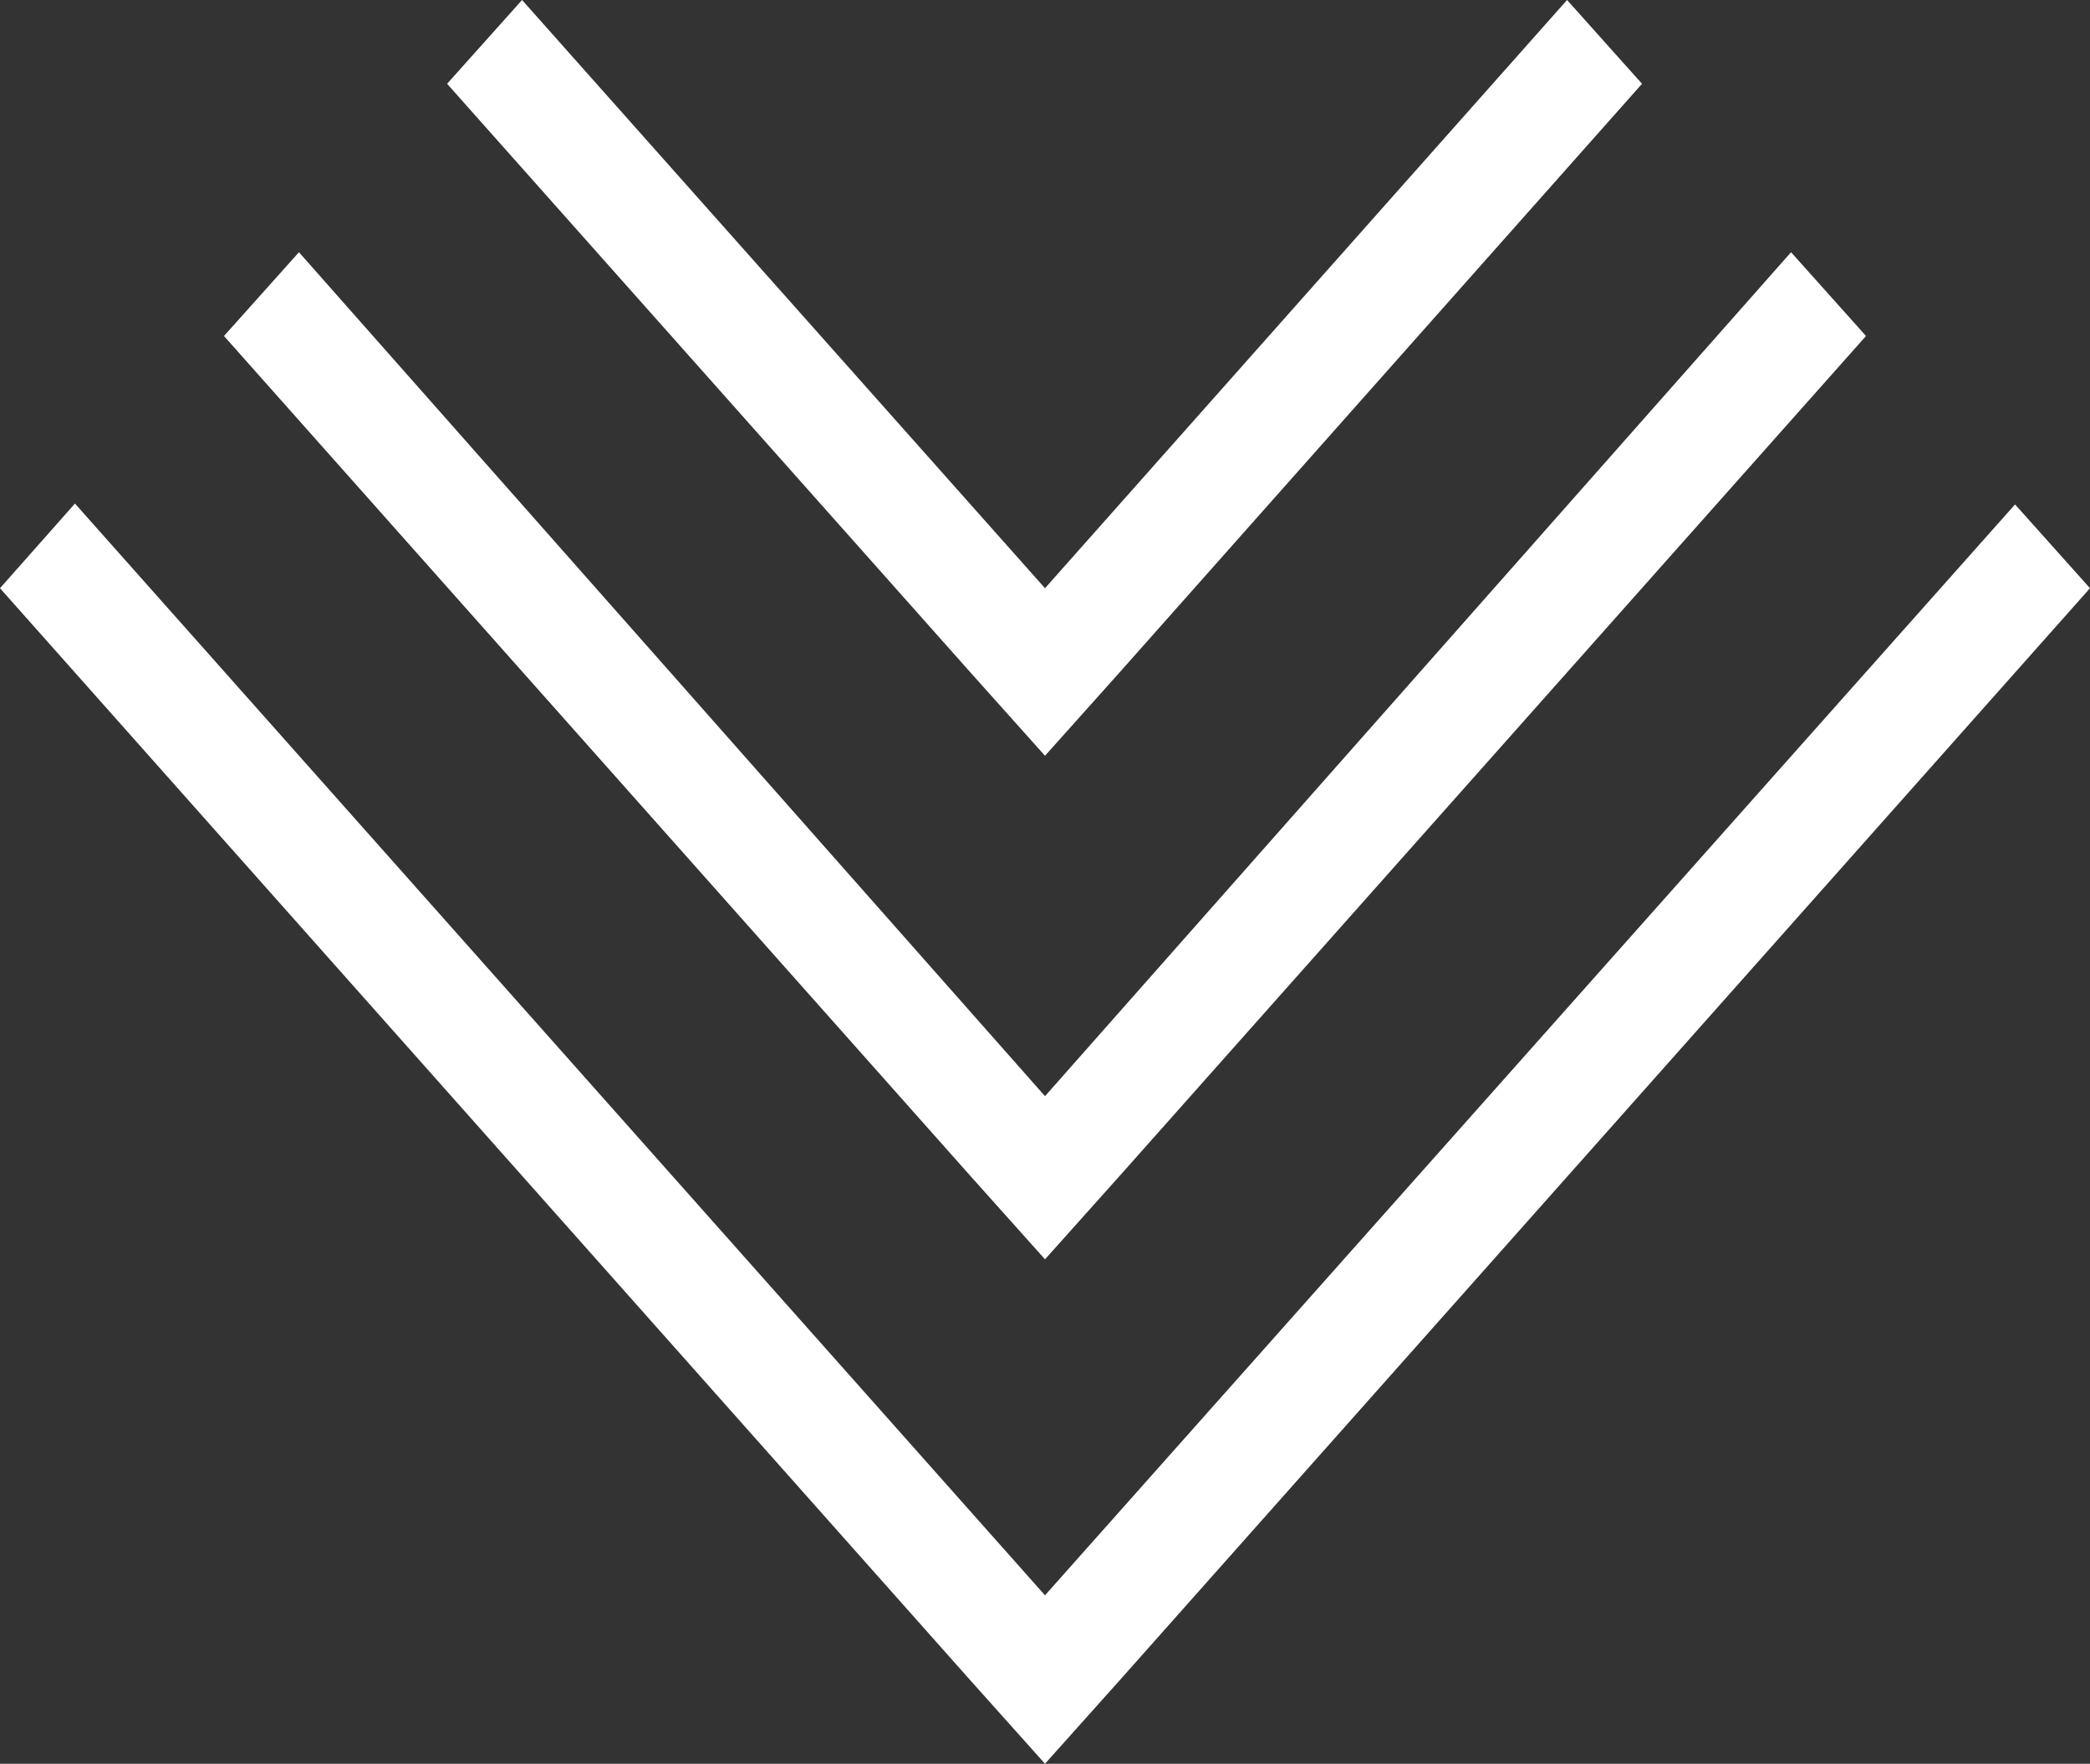 <?xml version="1.0" encoding="utf-8"?>
<!-- Generator: Adobe Illustrator 26.0.1, SVG Export Plug-In . SVG Version: 6.00 Build 0)  -->
<svg version="1.1" id="Слой_1" xmlns="http://www.w3.org/2000/svg" xmlns:xlink="http://www.w3.org/1999/xlink" x="0px" y="0px"
	 viewBox="0 0 237 200" style="enable-background:new 0 0 237 200;" xml:space="preserve">
<rect x="0" y="0" width="237" height="200" fill="#333333" stroke="none"/>
<style type="text/css">
	.st0{fill:#FFFFFF;}
</style>
<g>
	<path class="st0" d="M127,133.3l84.6-95.2l-8.5-9.5l-84.6,95.7L33.9,28.6l-8.5,9.5l84.6,95.2l8.5,9.5L127,133.3z"/>
	<path class="st0" d="M127,76.2l59.2-66.7L177.7,0l-59.2,66.7L59.2,0l-8.5,9.5L110,76.2l8.5,9.5L127,76.2z"/>
	<path class="st0" d="M127,190.5L237,66.7l-8.5-9.5l-110,123.7L8.5,57.1L0,66.7l110,123.8l8.5,9.5L127,190.5L127,190.5z"/>
</g>
</svg>
